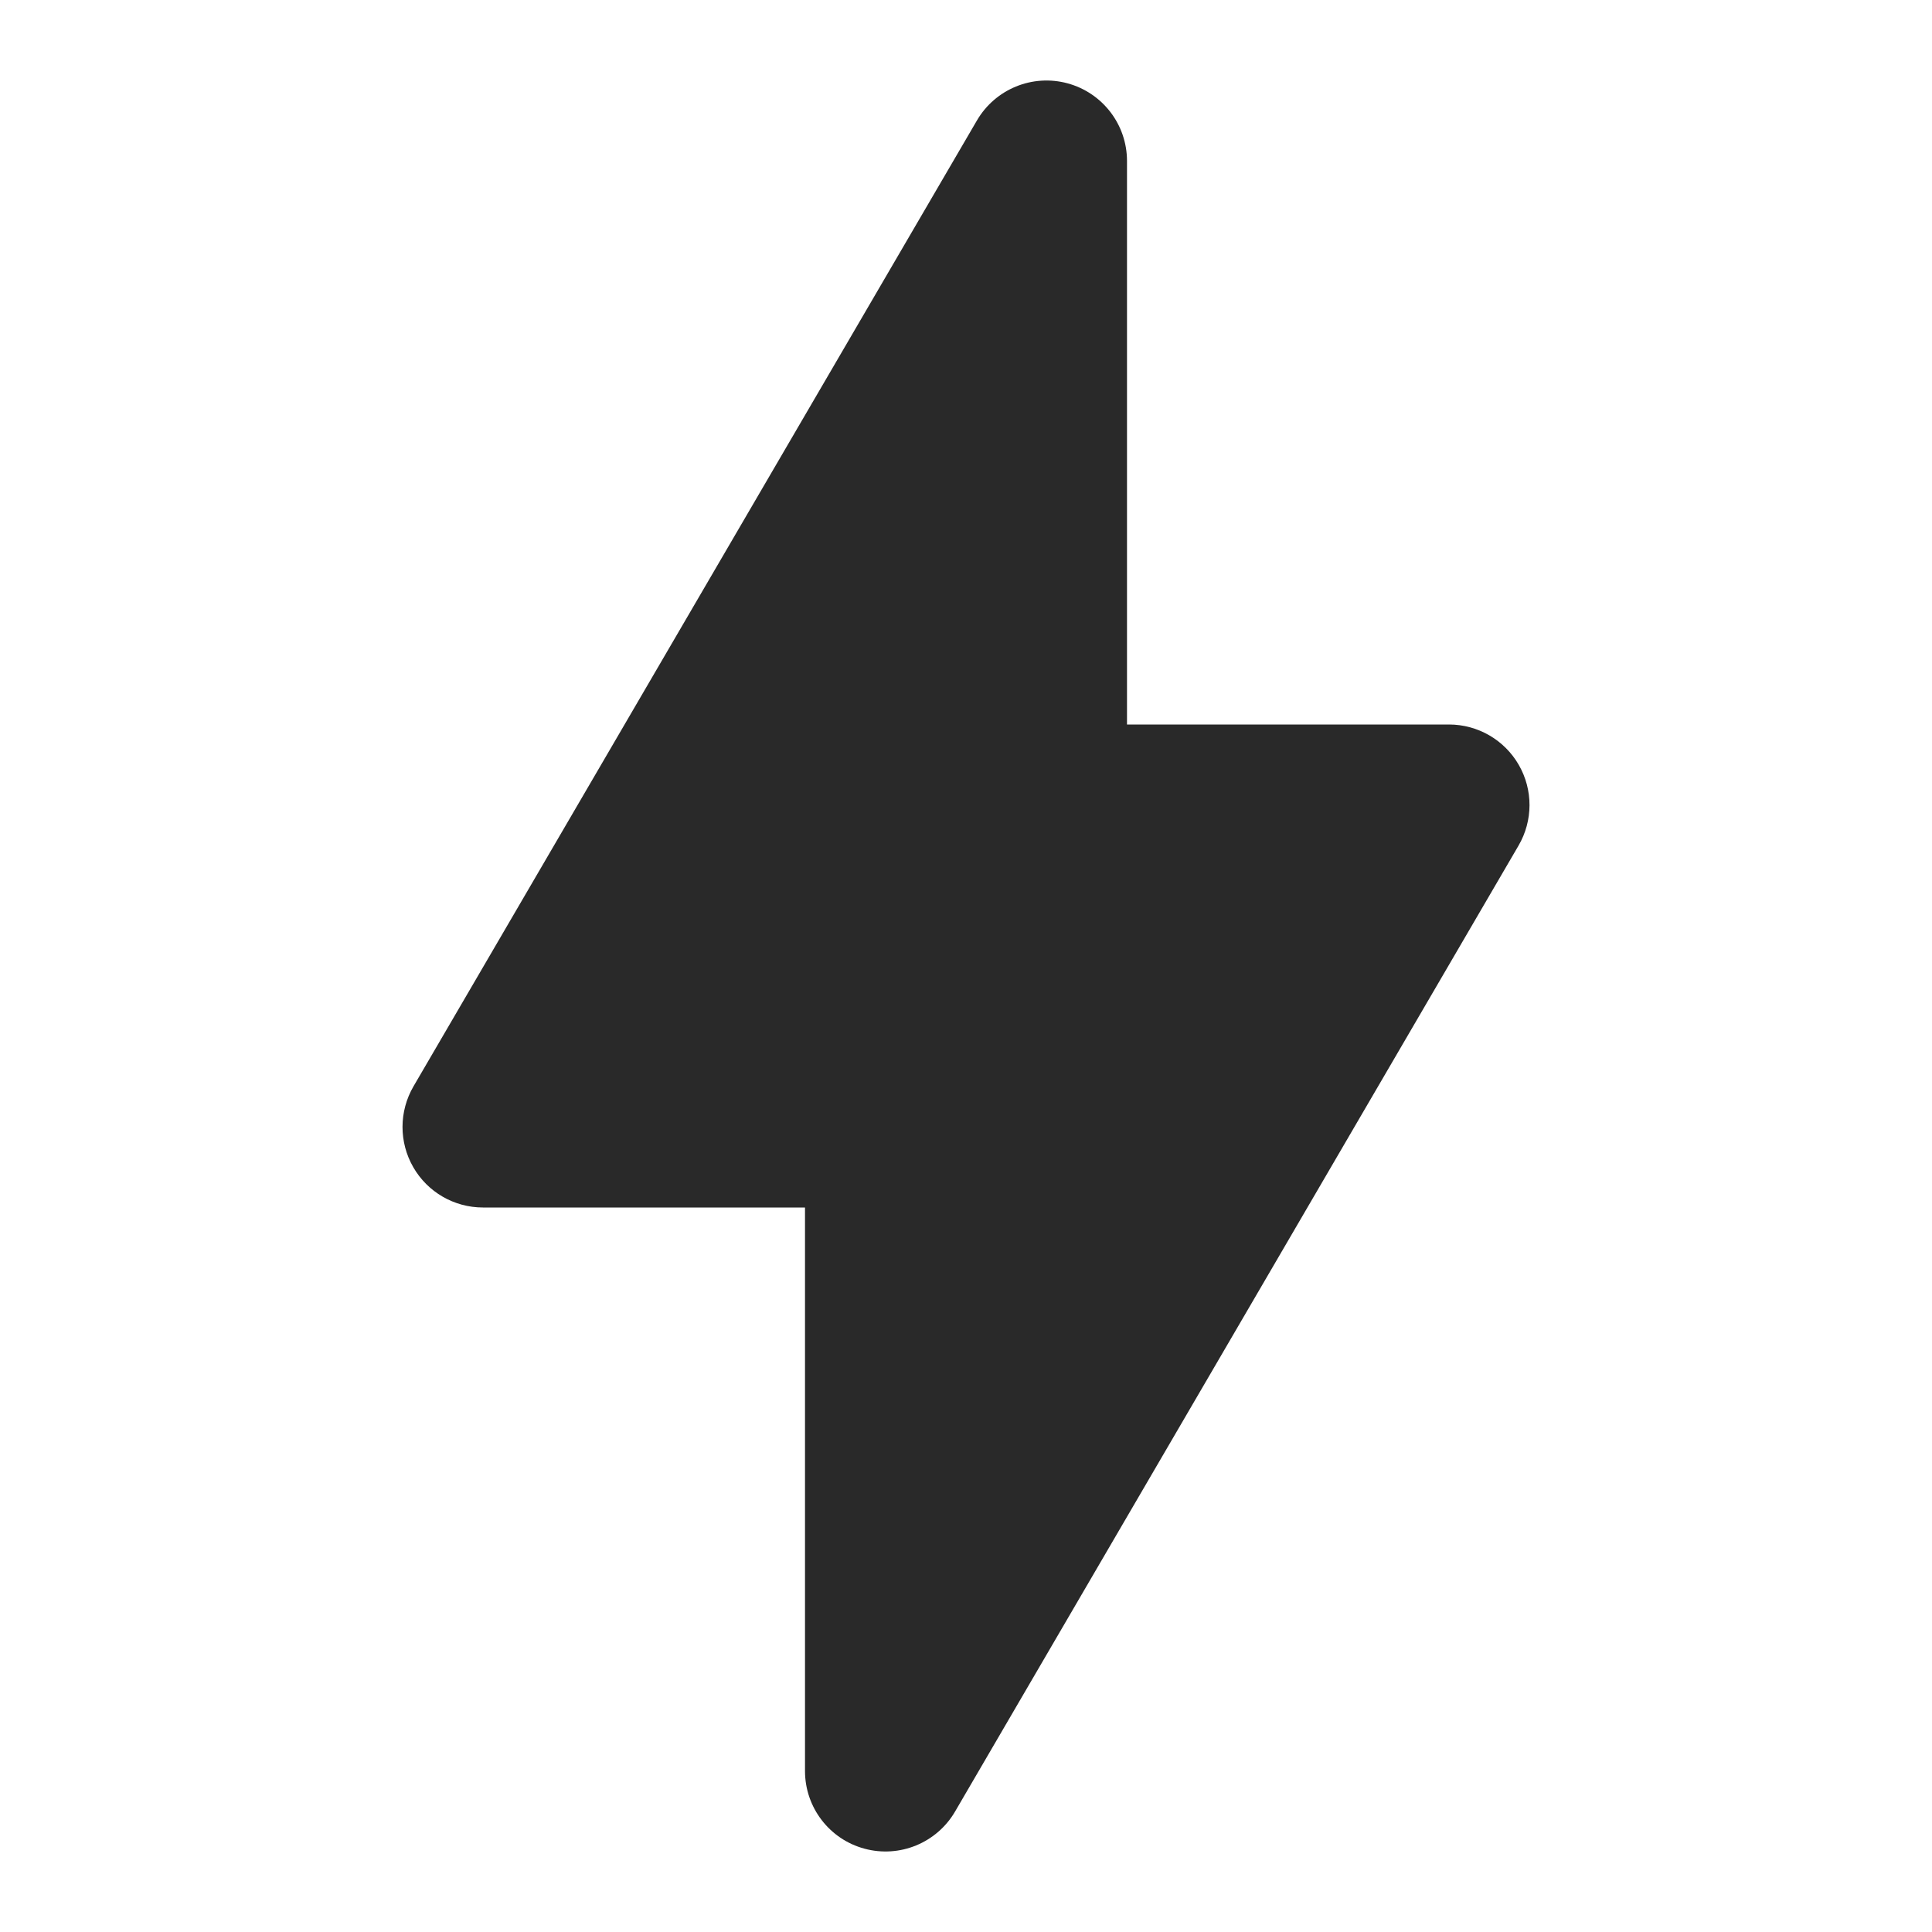 <svg width="24" height="24" viewBox="0 0 24 24" fill="none" xmlns="http://www.w3.org/2000/svg">
<path fill-rule="evenodd" clip-rule="evenodd" d="M14 2C14 1.548 13.697 1.153 13.261 1.035C12.825 0.917 12.364 1.106 12.136 1.496L5.136 13.496C4.956 13.806 4.955 14.188 5.133 14.498C5.311 14.809 5.642 15 6 15H10V22C10 22.452 10.303 22.848 10.739 22.965C11.175 23.083 11.636 22.894 11.864 22.504L18.864 10.504C19.044 10.195 19.046 9.813 18.867 9.502C18.689 9.192 18.358 9 18 9H14V2Z" fill="#292929"/>
</svg>
